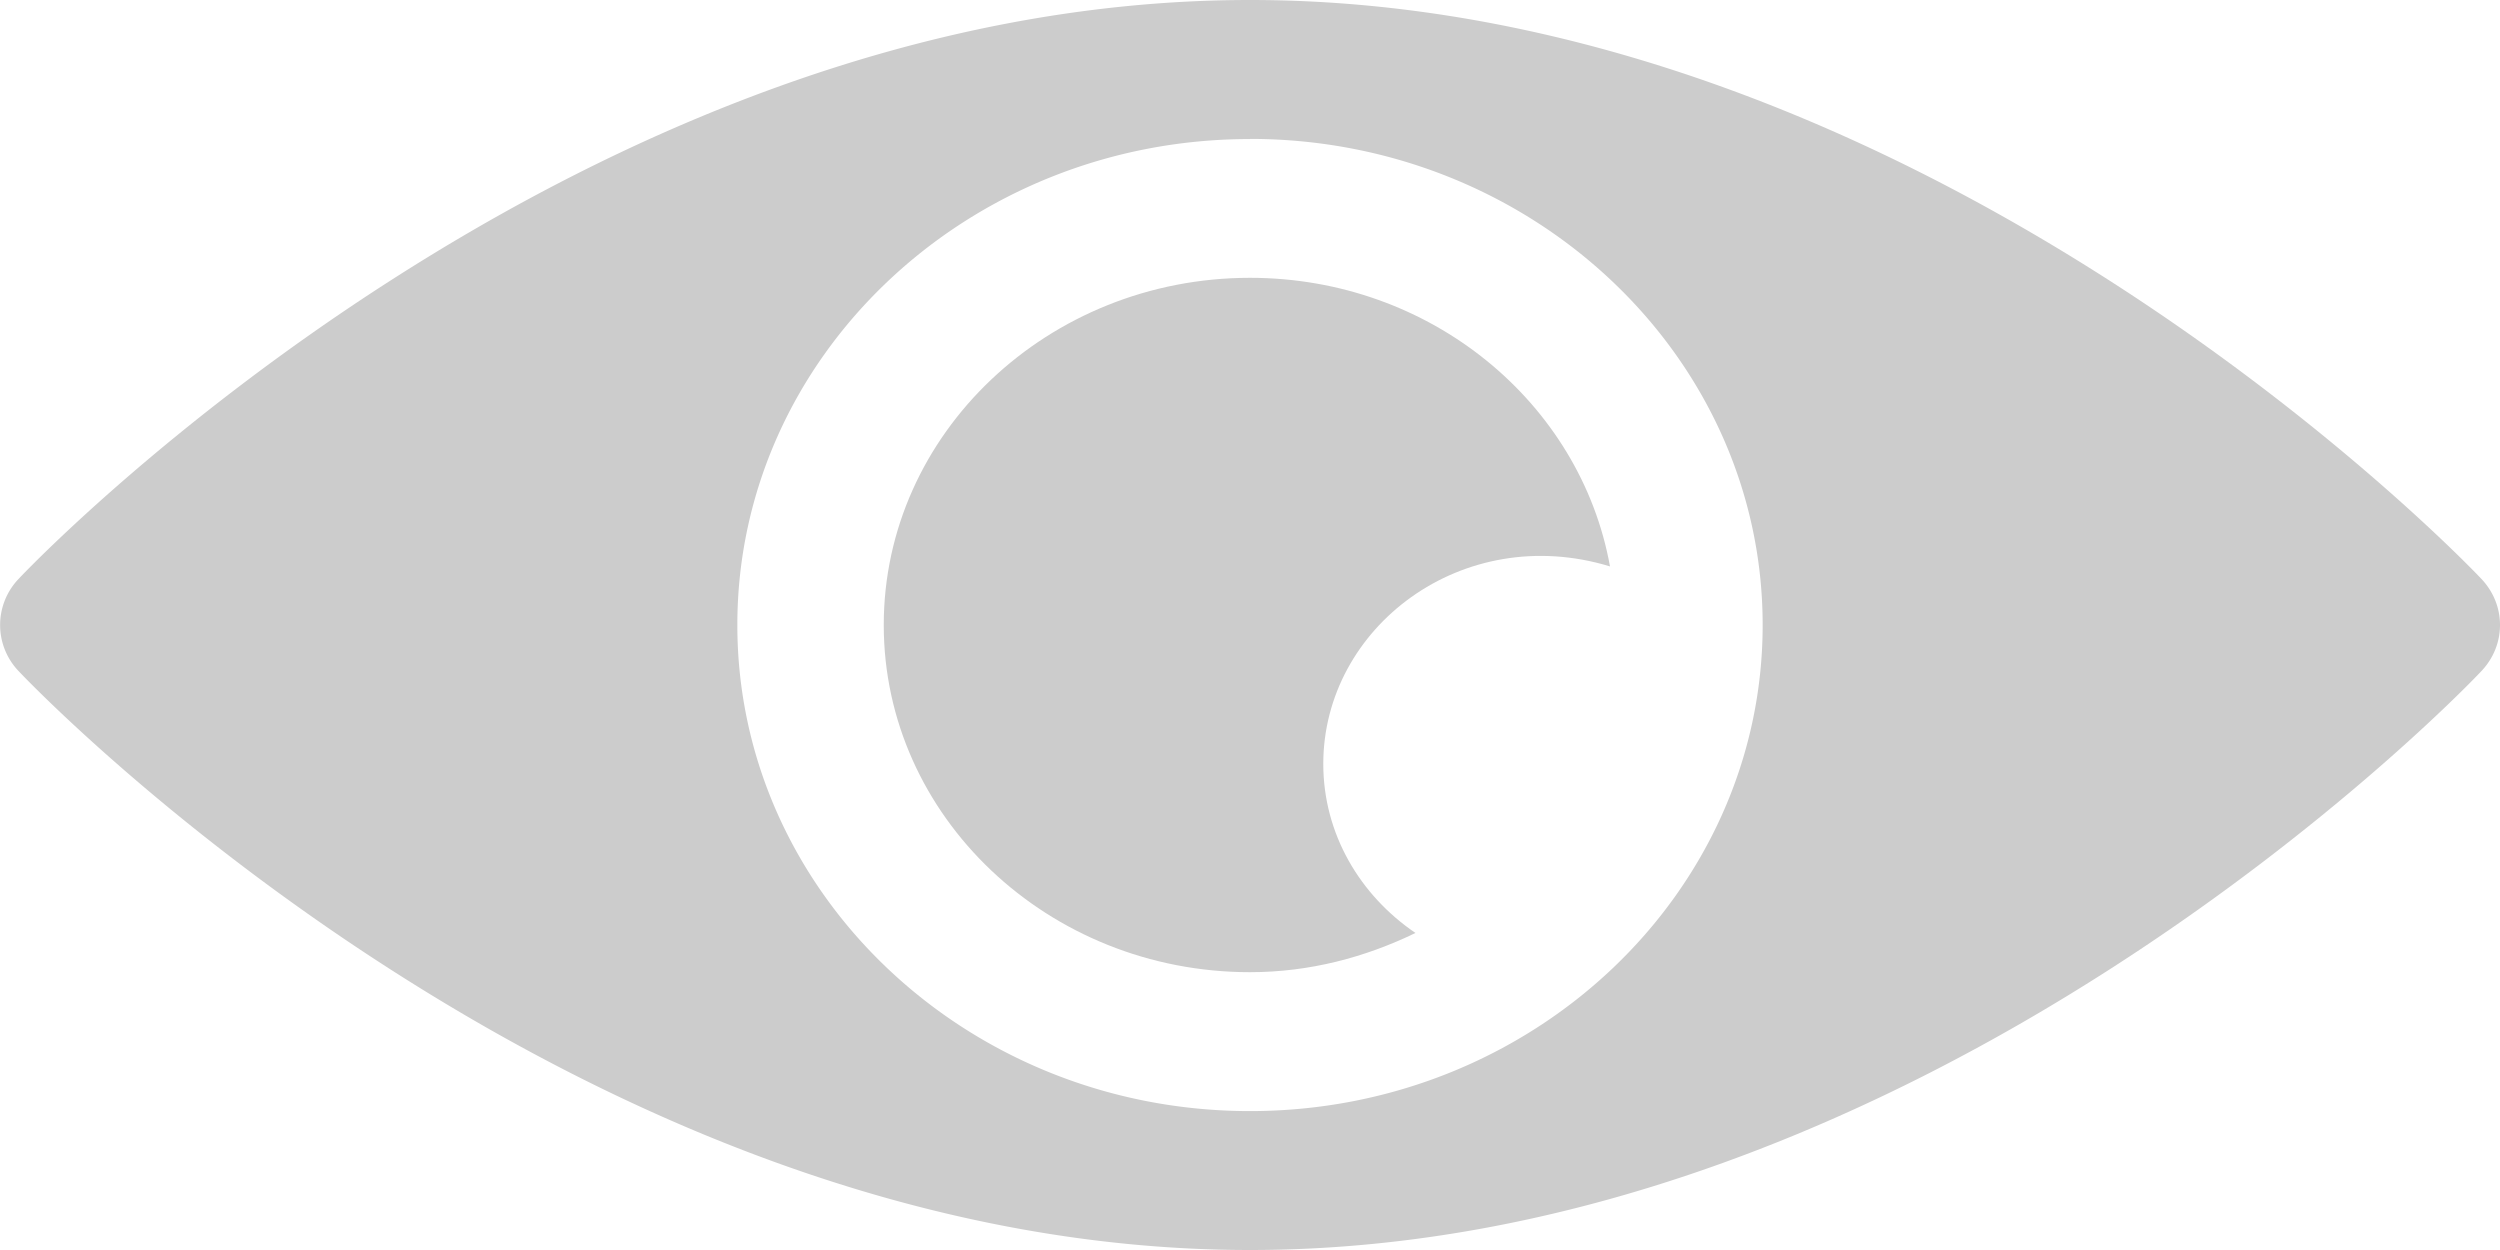 <?xml version="1.0" encoding="UTF-8"?> <svg xmlns="http://www.w3.org/2000/svg" width="16" height="8" fill="none"> <g opacity=".2" fill="#000"> <path d="M15.88 4.296C15.739 4.447 12.303 8 8 8S.262 4.447.12 4.296a.427.427 0 010-.592C.261 3.553 3.697 0 8 0s7.738 3.553 7.88 3.704c.16.168.16.424 0 .592zM8 .89C6.19.889 4.719 2.285 4.719 4 4.719 5.715 6.19 7.111 8 7.111S11.281 5.715 11.281 4C11.281 2.285 9.81.889 8 .889z"></path> <path d="M8.469 4.889c0 .447.234.84.59 1.082-.32.155-.676.251-1.059.251-1.292 0-2.344-.997-2.344-2.222S6.708 1.778 8 1.778c1.157 0 2.115.8 2.304 1.847-.944-.288-1.835.39-1.835 1.264z"></path> </g> </svg> 